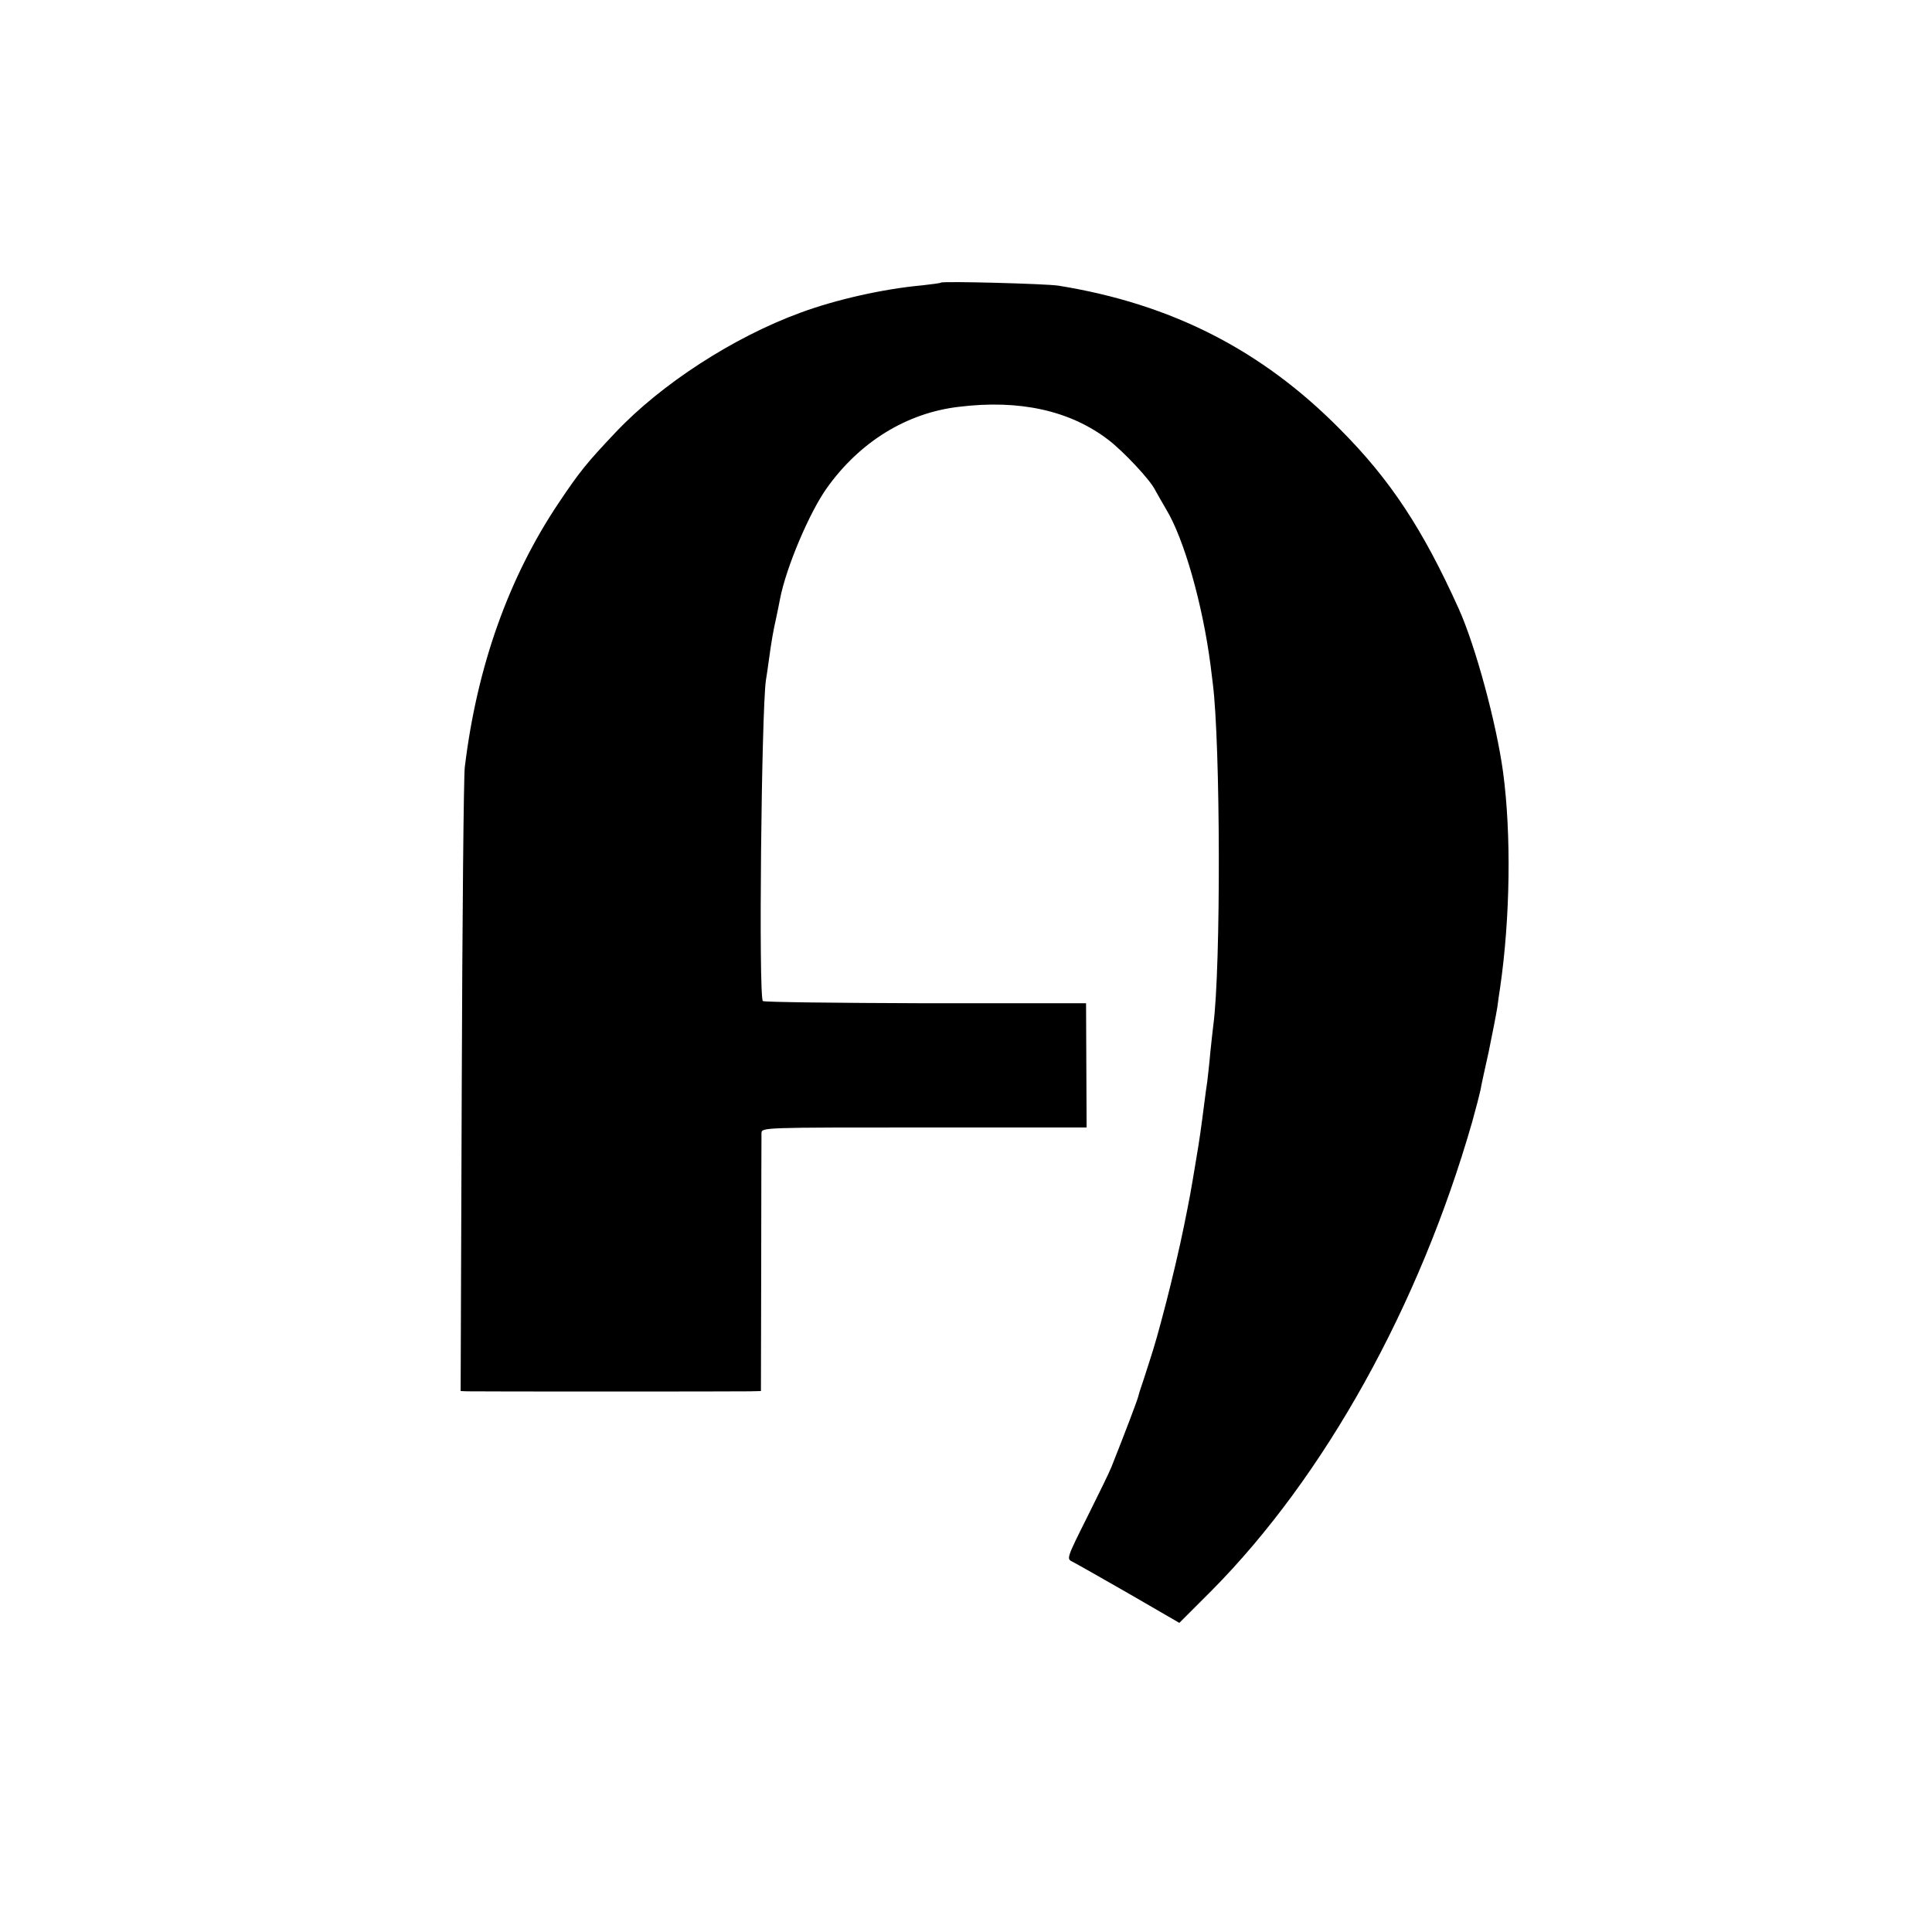 <?xml version="1.0" standalone="no"?>
<!DOCTYPE svg PUBLIC "-//W3C//DTD SVG 20010904//EN"
 "http://www.w3.org/TR/2001/REC-SVG-20010904/DTD/svg10.dtd">
<svg version="1.0" xmlns="http://www.w3.org/2000/svg"
 width="700pt" height="700pt" viewBox="0 0 700 700"
 preserveAspectRatio="xMidYMid meet">
<g transform="translate(0,700) scale(0.1,-0.1)"
fill="#000000" stroke="none">
<path d="M3409 5976 c-2 -2 -33 -6 -69 -10 -142 -13 -313 -52 -440 -99 -243
-89 -505 -259 -670 -434 -104 -110 -130 -142 -205 -254 -182 -271 -297 -594
-341 -959 -4 -30 -9 -551 -11 -1157 l-4 -1103 23 -1 c31 -1 972 -1 1024 0 l41
1 1 457 c0 252 1 467 1 478 1 20 7 20 589 20 l589 0 -1 225 -1 225 -582 0
c-320 1 -585 4 -589 8 -16 15 -5 1051 11 1162 3 17 7 47 10 68 10 74 17 113
27 157 5 25 12 56 14 69 22 115 107 315 170 403 119 167 289 272 478 294 219
27 402 -13 541 -119 54 -41 152 -145 170 -182 9 -16 27 -48 40 -70 65 -107
132 -343 161 -565 2 -14 5 -43 8 -65 28 -216 30 -1032 2 -1240 -2 -16 -7 -61
-11 -100 -3 -38 -9 -86 -11 -105 -3 -19 -7 -48 -9 -65 -14 -108 -18 -139 -31
-215 -21 -127 -23 -137 -44 -241 -16 -80 -46 -206 -65 -279 -29 -111 -39 -147
-61 -215 -14 -44 -28 -87 -31 -95 -3 -8 -7 -22 -9 -30 -3 -13 -48 -132 -97
-255 -6 -16 -46 -98 -88 -182 -74 -148 -75 -151 -54 -161 12 -6 104 -58 205
-116 l183 -106 117 117 c410 414 753 1032 944 1698 14 50 27 101 30 115 2 14
16 77 30 140 13 63 27 135 31 160 3 25 8 56 10 70 37 253 41 558 11 782 -24
177 -100 458 -161 593 -130 288 -247 466 -429 649 -284 288 -612 455 -1021
521 -44 7 -420 17 -426 11z"/>
</g>
</svg>
